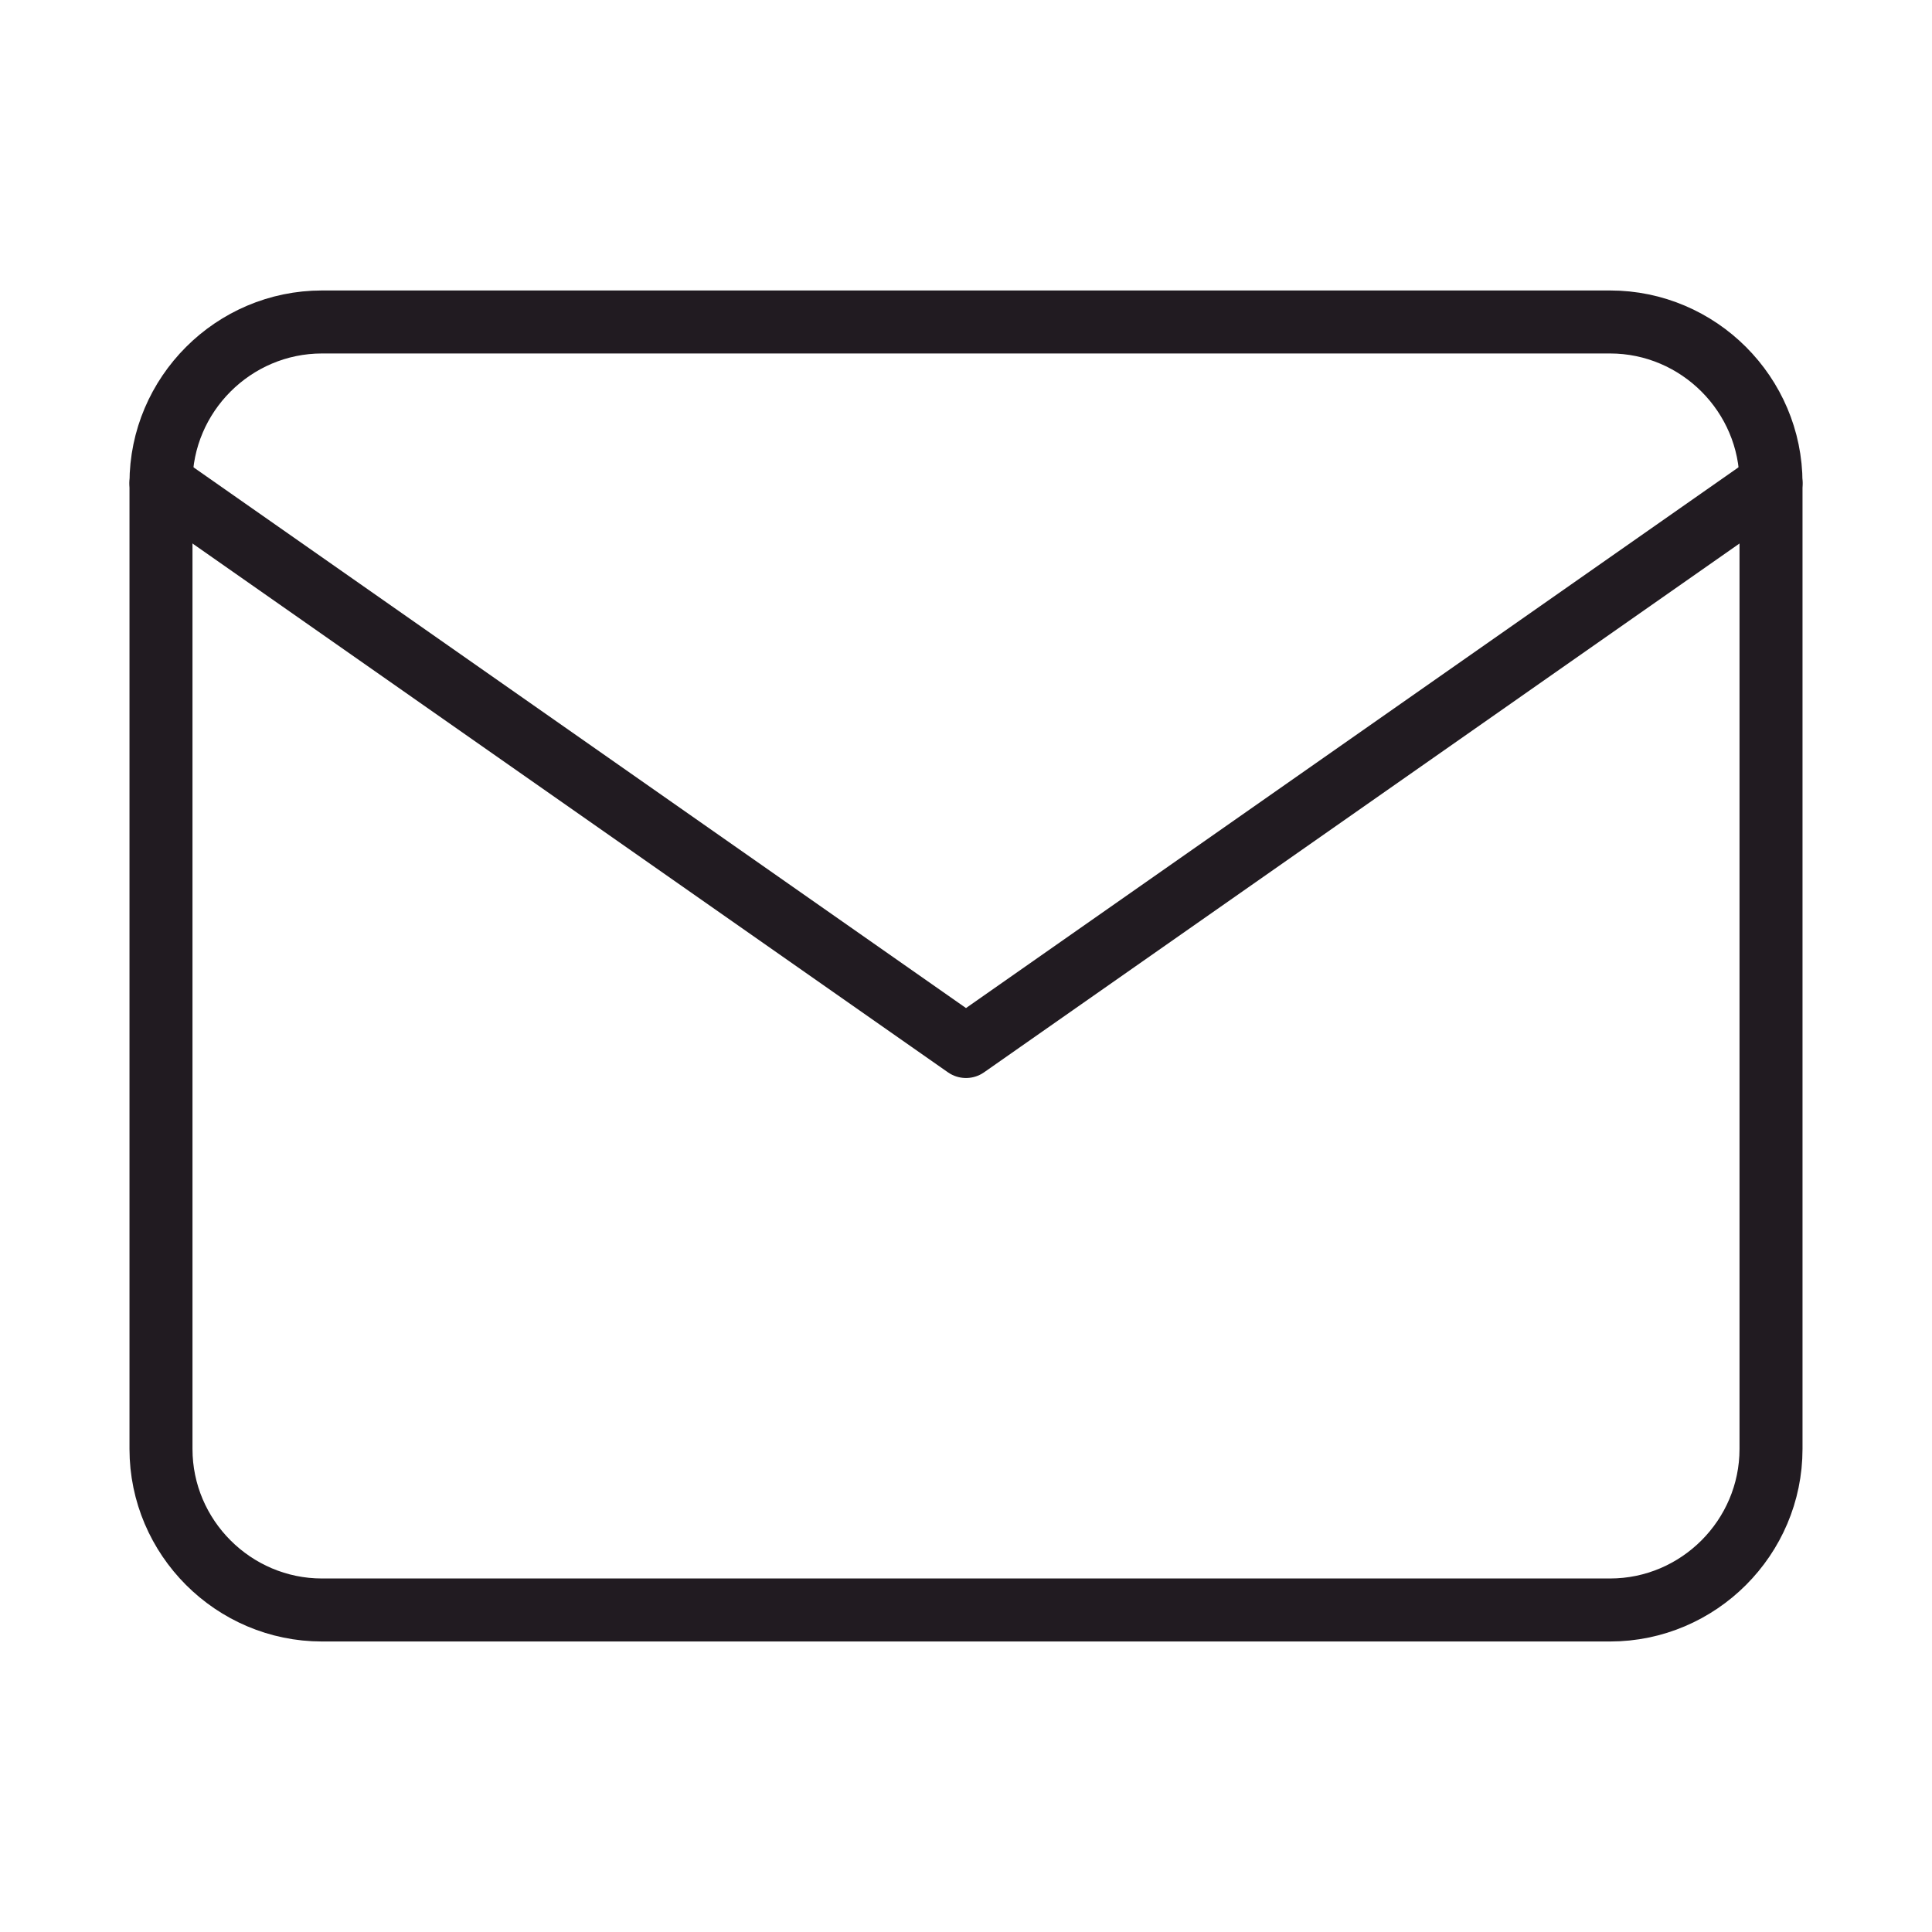 <svg width="46" height="46" viewBox="0 0 46 46" fill="none" xmlns="http://www.w3.org/2000/svg">
<path d="M7.667 7.666H38.334C40.442 7.666 42.167 9.391 42.167 11.499V34.499C42.167 36.608 40.442 38.333 38.334 38.333H7.667C5.559 38.333 3.833 36.608 3.833 34.499V11.499C3.833 9.391 5.559 7.666 7.667 7.666Z" stroke="#211B21" stroke-width="1.5" stroke-linecap="round" stroke-linejoin="round"/>
<path d="M42.167 11.5L23 24.917L3.833 11.5" stroke="#211B21" stroke-width="1.5" stroke-linecap="round" stroke-linejoin="round"/>
</svg>
